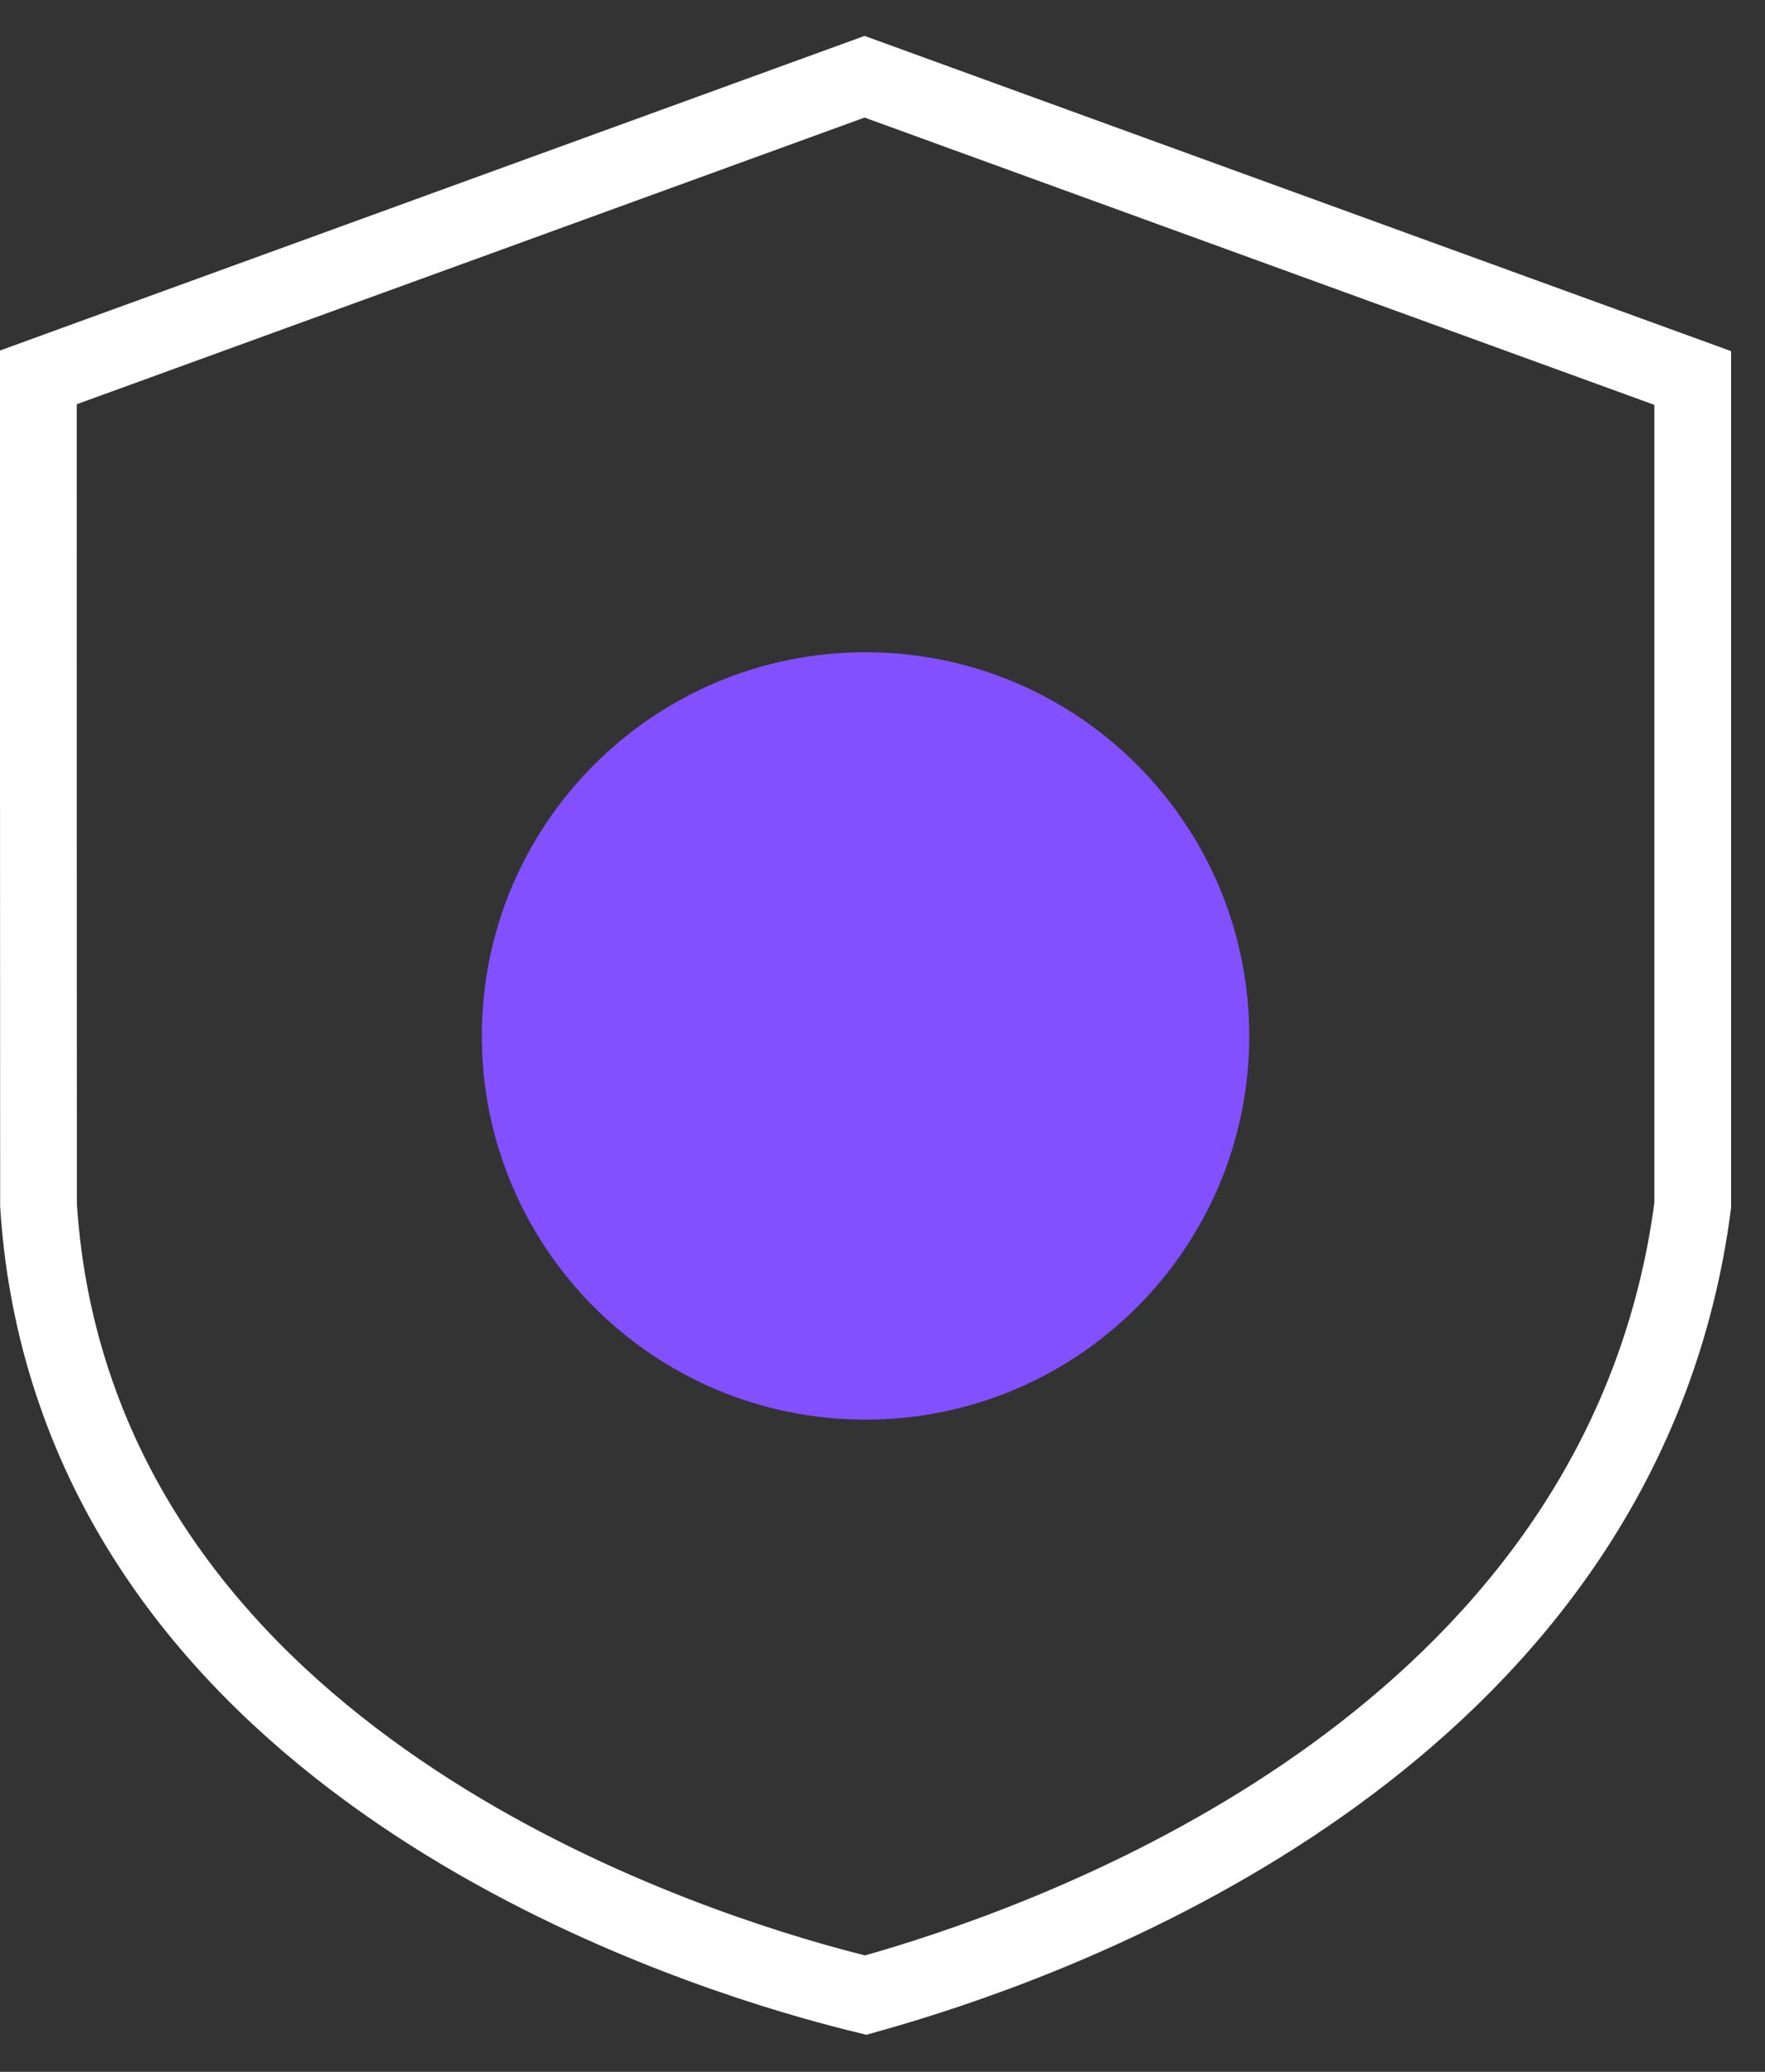 <svg width="46" height="54" viewBox="0 0 46 54" fill="none" xmlns="http://www.w3.org/2000/svg">
<rect x="0" y="0" width="46" height="54" fill="#333333" stroke="none"/>
<path d="M22.558 37.001C28.081 37.001 32.558 32.523 32.558 27C32.558 21.477 28.081 17 22.558 17C17.035 17 12.557 21.477 12.557 27C12.557 32.523 17.035 37.001 22.558 37.001Z" fill="#8250FF"/>
<path d="M1 9.836L22.533 2L44.116 9.852V31.415C43.898 33.101 43.494 34.593 43.011 35.891C38.832 47.095 25.806 51.093 22.562 52C20.151 51.411 5.918 47.721 1.969 36.27C1.495 34.898 1.124 33.286 1.004 31.419C1 24.222 1 17.029 1 9.836Z" stroke="white" stroke-width="2" stroke-miterlimit="10"/>
</svg>
